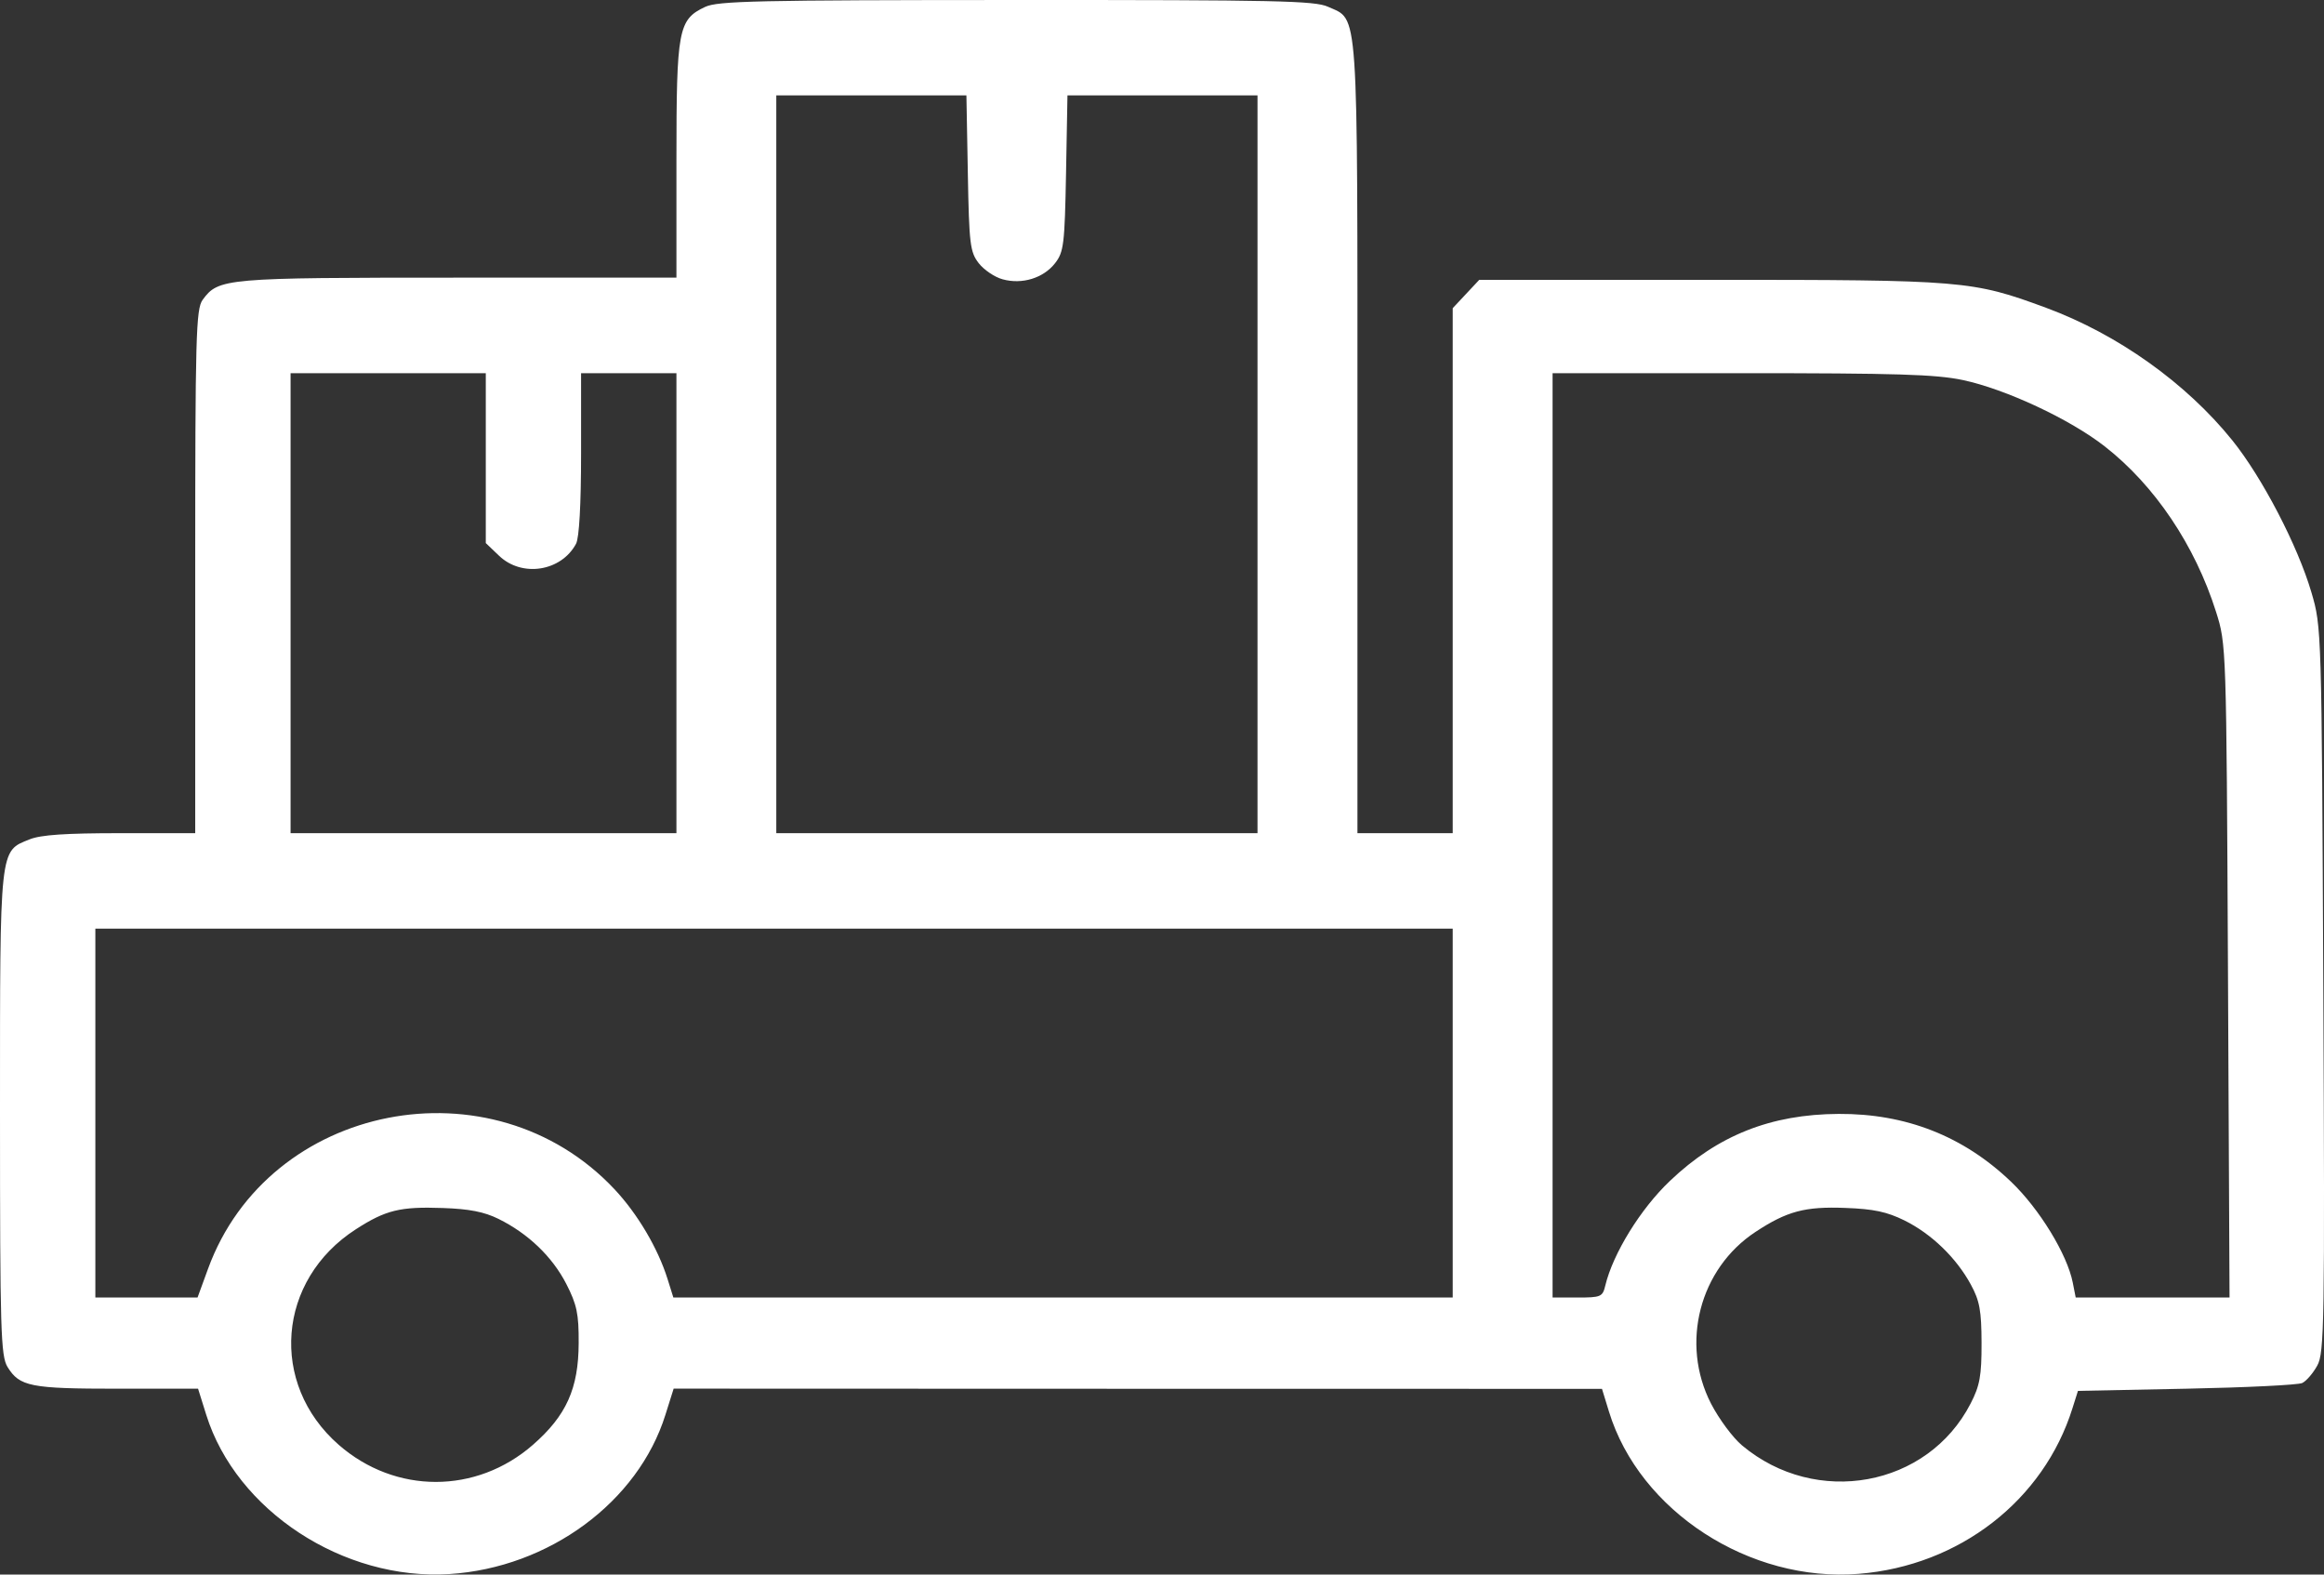 <svg width="31" height="21" viewBox="0 0 31 21" fill="none" xmlns="http://www.w3.org/2000/svg">
<rect x="0" y="0" width="31" height="21" fill="#333333" stroke="none"/>
<path fill-rule="evenodd" clip-rule="evenodd" d="M9.406 0.092C9.047 0.261 9.023 0.39 9.023 2.135V3.703H6.114C2.992 3.703 2.915 3.71 2.703 3.999C2.614 4.12 2.604 4.491 2.604 7.623V11.112H1.603C0.875 11.112 0.546 11.134 0.396 11.194C-0.009 11.356 1.64428e-05 11.273 1.64428e-05 14.848C1.64428e-05 17.749 0.01 18.085 0.101 18.232C0.262 18.492 0.406 18.521 1.566 18.521H2.642L2.751 18.869C3.151 20.147 4.581 21.083 5.995 20.993C7.323 20.908 8.512 20.032 8.876 18.869L8.986 18.52L15.177 18.522L21.369 18.523L21.462 18.826C21.869 20.154 23.339 21.108 24.795 20.99C26.137 20.882 27.26 20.011 27.645 18.781L27.718 18.55L29.165 18.521C29.96 18.505 30.656 18.471 30.71 18.445C30.764 18.419 30.854 18.315 30.91 18.213C31.005 18.044 31.011 17.644 30.991 13.196C30.969 8.39 30.968 8.36 30.832 7.9C30.649 7.277 30.176 6.369 29.778 5.874C29.162 5.109 28.248 4.458 27.293 4.105C26.306 3.741 26.199 3.732 22.81 3.732H19.732L19.555 3.921L19.378 4.11V7.611V11.112H18.742H18.107V5.839C18.107 -0.007 18.126 0.277 17.714 0.09C17.537 0.01 17.036 -0.001 13.556 7.83256e-05C10.086 0.001 9.575 0.013 9.406 0.092ZM12.91 2.31C12.927 3.258 12.94 3.362 13.056 3.511C13.126 3.6 13.269 3.697 13.374 3.725C13.634 3.797 13.918 3.709 14.073 3.511C14.19 3.362 14.202 3.258 14.22 2.31L14.239 1.272H15.506H16.774V6.192V11.112H13.565H10.355V6.192V1.272H11.623H12.891L12.91 2.31ZM6.48 6.11V7.243L6.657 7.412C6.962 7.704 7.486 7.622 7.684 7.252C7.726 7.173 7.751 6.729 7.751 6.051V4.977H8.387H9.023V8.044V11.112H6.449H3.876V8.044V4.977H5.178H6.48V6.11ZM26.179 5.068C26.749 5.188 27.611 5.59 28.076 5.954C28.742 6.474 29.279 7.272 29.56 8.16C29.697 8.592 29.698 8.615 29.719 12.95L29.74 17.305H28.714H27.688L27.649 17.107C27.575 16.729 27.203 16.121 26.825 15.76C26.191 15.153 25.423 14.851 24.526 14.856C23.622 14.861 22.915 15.141 22.276 15.749C21.884 16.121 21.516 16.717 21.413 17.146C21.377 17.296 21.355 17.305 21.042 17.305H20.71V11.141V4.977H23.227C25.299 4.977 25.82 4.993 26.179 5.068ZM19.378 14.845V17.305H14.18H8.982L8.905 17.059C8.776 16.647 8.504 16.188 8.196 15.86C6.564 14.123 3.583 14.707 2.775 16.922L2.635 17.305H1.953H1.272V14.845V12.385H10.325H19.378V14.845ZM6.649 16.256C7.044 16.451 7.366 16.759 7.553 17.122C7.695 17.399 7.721 17.522 7.719 17.913C7.717 18.518 7.555 18.88 7.108 19.27C6.353 19.929 5.274 19.929 4.519 19.27C3.586 18.455 3.696 17.07 4.748 16.394C5.145 16.138 5.338 16.091 5.904 16.111C6.26 16.123 6.458 16.162 6.649 16.256ZM25.404 16.277C25.765 16.456 26.095 16.775 26.289 17.132C26.407 17.348 26.431 17.481 26.432 17.913C26.433 18.349 26.409 18.481 26.286 18.719C25.713 19.833 24.224 20.105 23.237 19.277C23.114 19.174 22.929 18.924 22.824 18.721C22.411 17.918 22.669 16.921 23.418 16.429C23.837 16.153 24.078 16.089 24.616 16.11C24.993 16.124 25.168 16.161 25.404 16.277Z" fill="white"/>
</svg>
